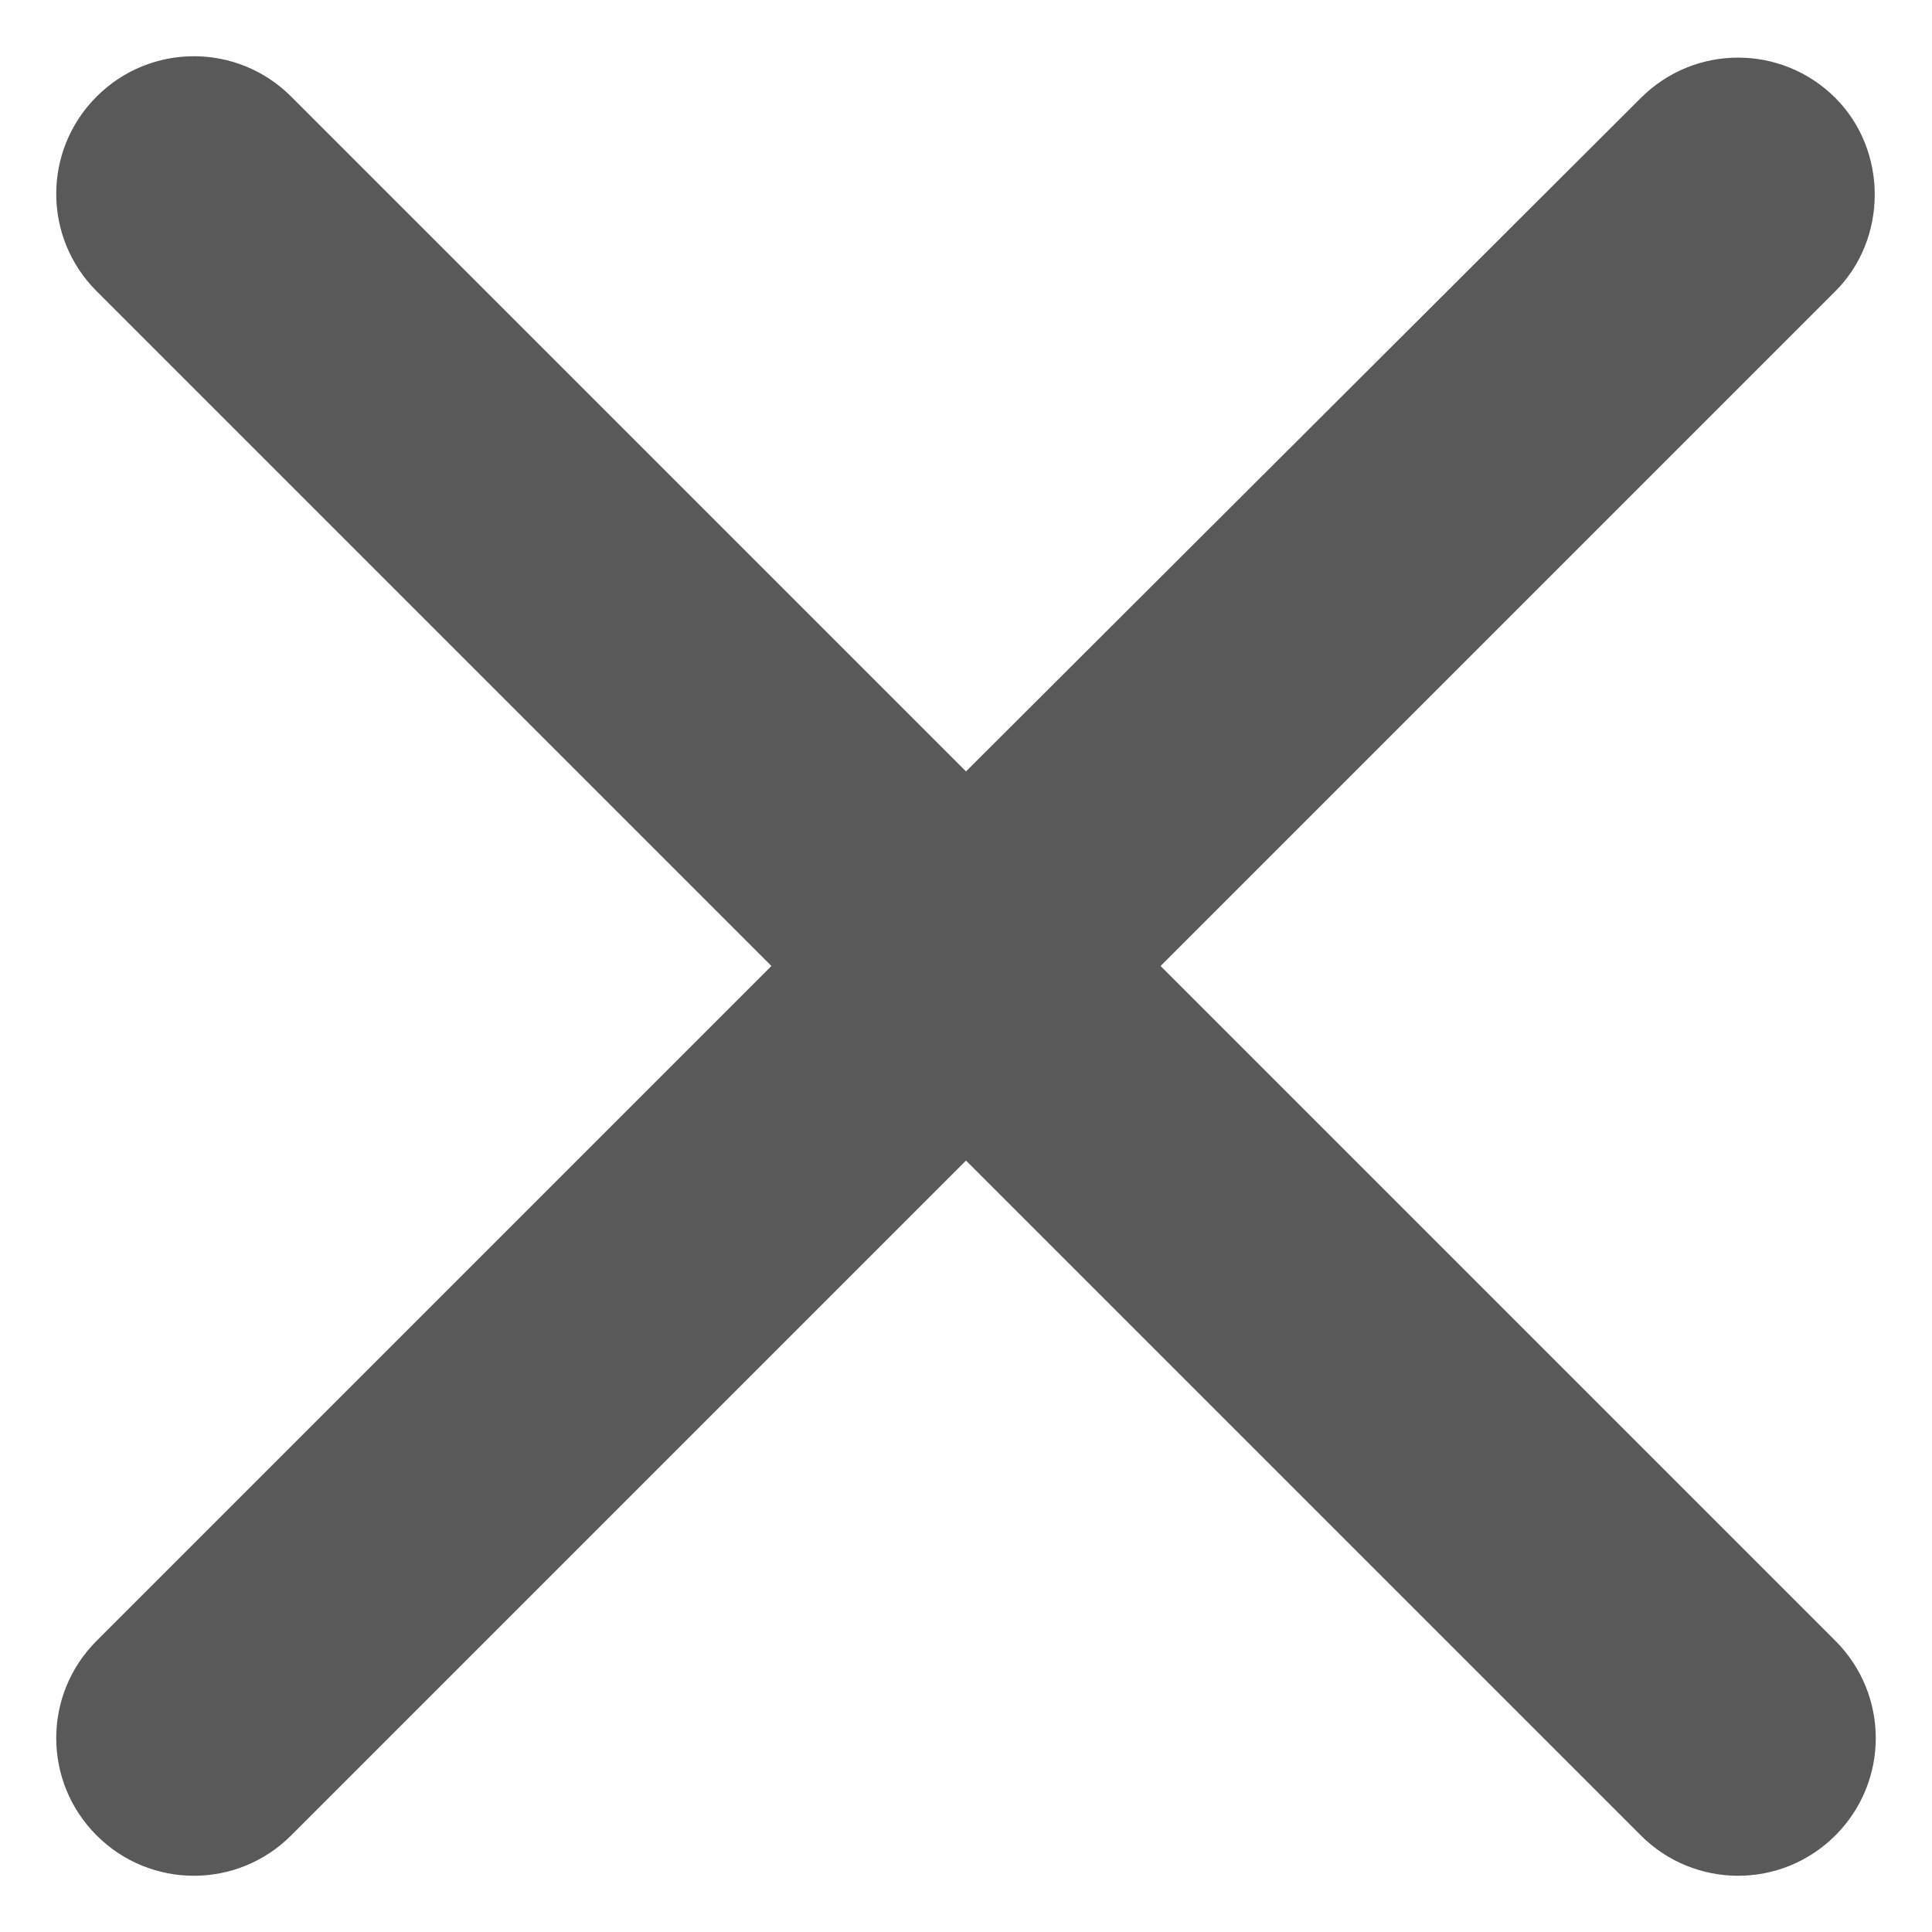 <?xml version="1.0" encoding="UTF-8"?>
<svg width="28px" height="28px" viewBox="0 0 28 28" version="1.1" xmlns="http://www.w3.org/2000/svg" xmlns:xlink="http://www.w3.org/1999/xlink">
    <title>Path</title>
    <g id="Symbols" stroke="none" stroke-width="1" fill="none" fill-rule="evenodd">
        <g id="close_black_24dp-copy-2" transform="translate(-10, -10)">
            <polygon id="Path" points="0 0 48 0 48 48 0 48"></polygon>
            <path d="M36.6,11.42 C35.82,10.64 34.56,10.64 33.78,11.42 L24,21.18 L14.22,11.4 C13.44,10.62 12.18,10.62 11.4,11.4 C10.62,12.18 10.62,13.44 11.4,14.22 L21.18,24 L11.4,33.78 C10.62,34.56 10.62,35.82 11.4,36.6 C12.18,37.38 13.44,37.38 14.22,36.6 L24,26.82 L33.78,36.6 C34.56,37.38 35.82,37.38 36.6,36.6 C37.38,35.82 37.38,34.56 36.6,33.78 L26.82,24 L36.6,14.22 C37.36,13.46 37.36,12.18 36.6,11.42 Z" id="Path" fill="#595959" fill-rule="nonzero"></path>
        </g>
    </g>
</svg>